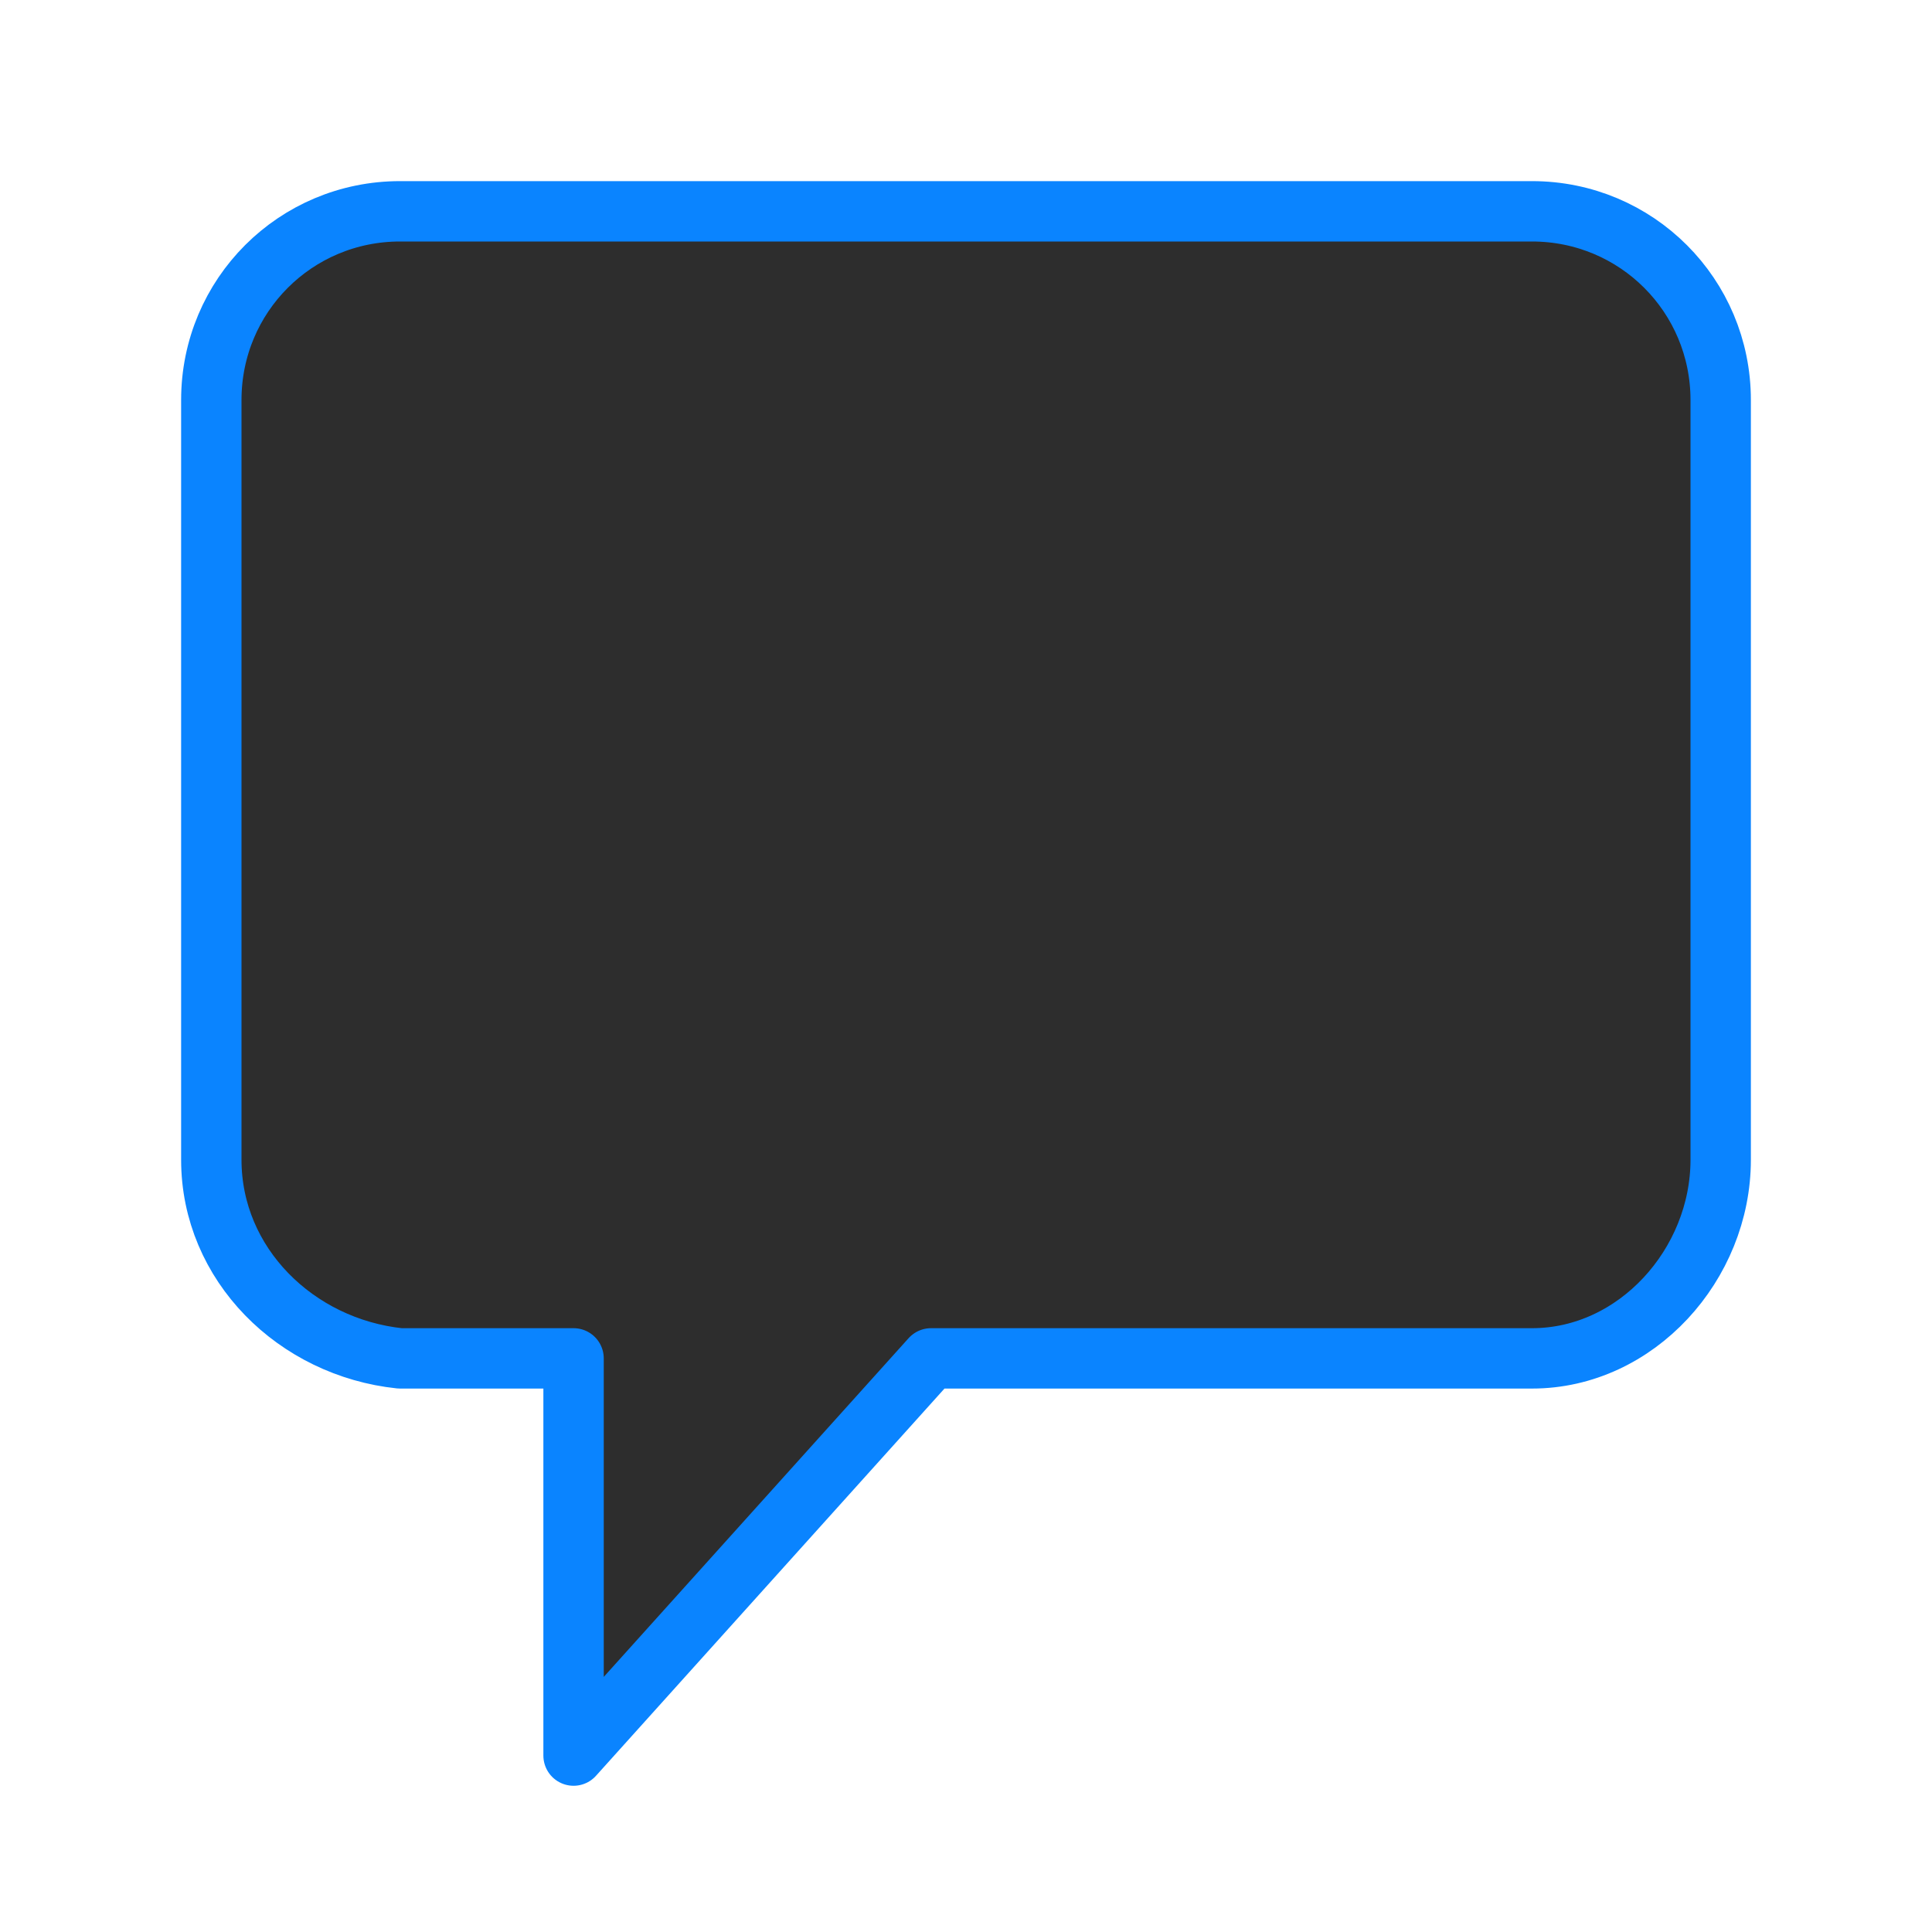<svg viewBox="0 0 32 32" xmlns="http://www.w3.org/2000/svg" xmlns:xlink="http://www.w3.org/1999/xlink"><linearGradient id="a" gradientUnits="userSpaceOnUse" x1="16.627" x2="16.051" y1="28.814" y2="3.593"><stop offset="0" stop-color="#2d2d2d"/><stop offset="1" stop-color="#2d2d2d"/></linearGradient><path d="m6.625 3.5c-1.731 0-3.125 1.394-3.125 3.125l-0 12.585c-0 1.731 1.403 3.108 3.125 3.289h2.875v6.579l5.921-6.579h9.954c1.731 0 3.125-1.558 3.125-3.289l0-12.585c0-1.731-1.394-3.125-3.125-3.125z" fill="url(#a)" stroke="#0a84ff" stroke-linecap="round" stroke-linejoin="round" stroke-width="1"/></svg>